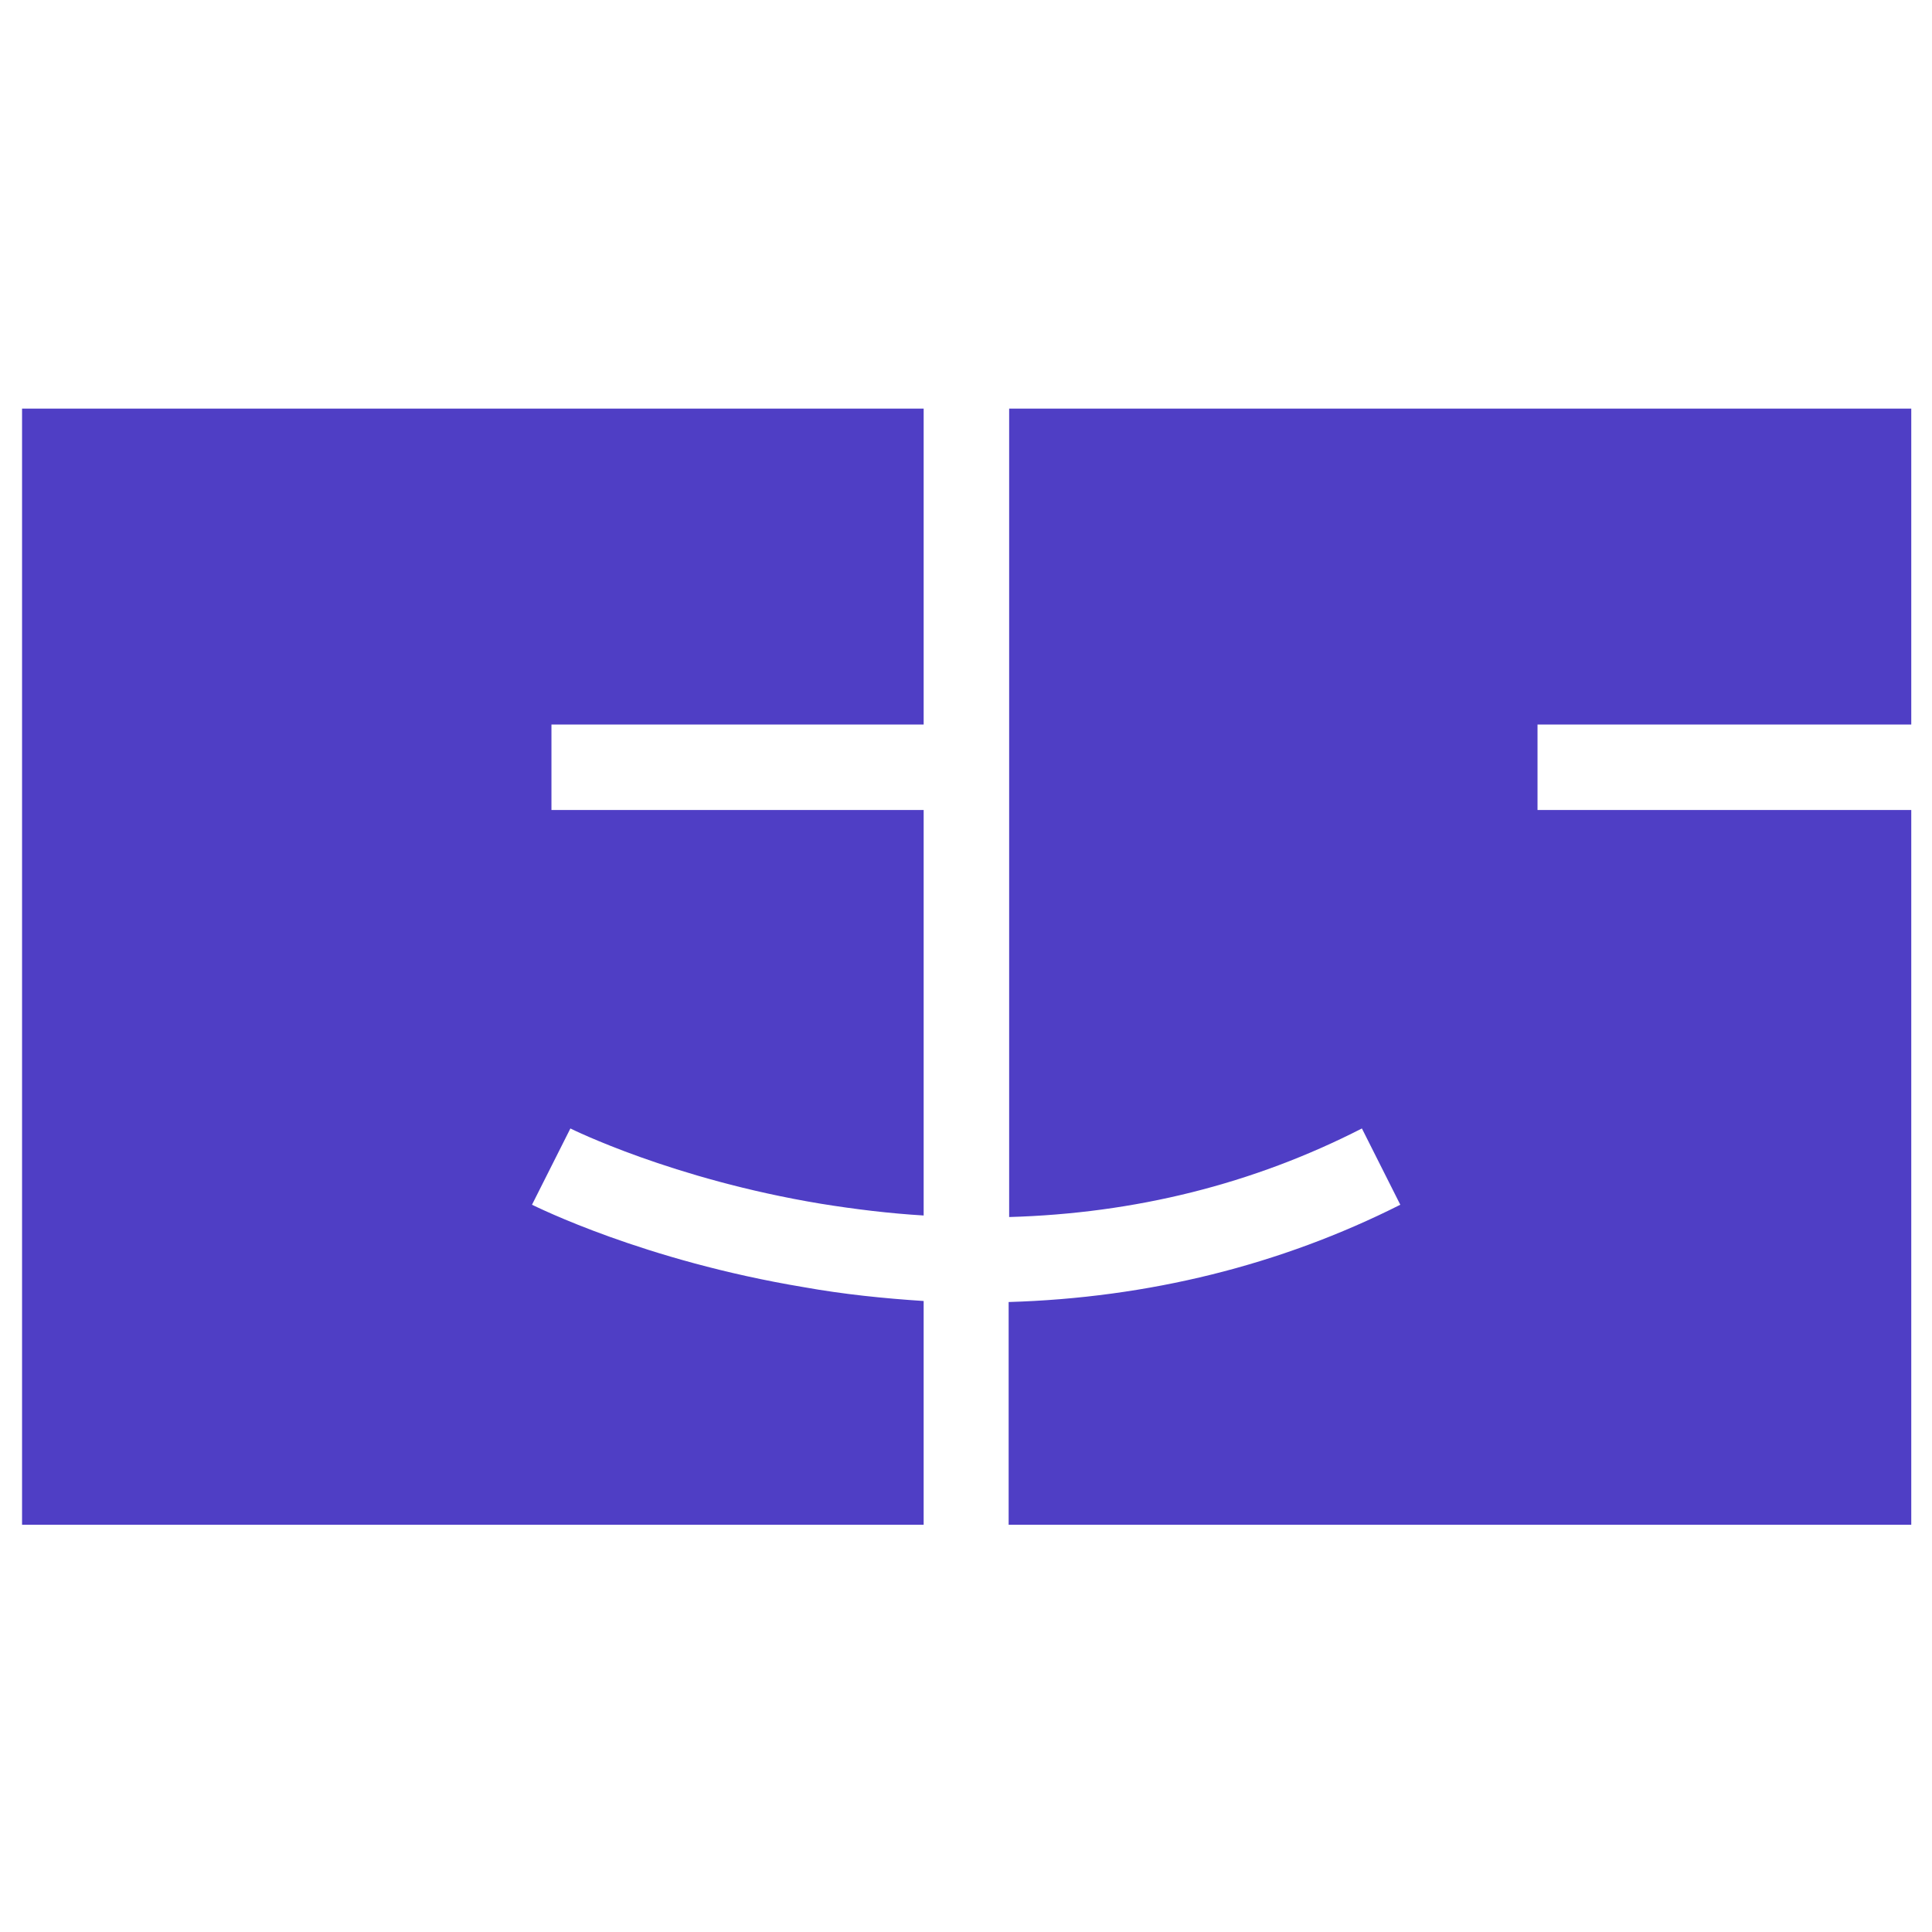 <svg xmlns="http://www.w3.org/2000/svg" xml:space="preserve" style="fill-rule:evenodd;clip-rule:evenodd;stroke-linejoin:round;stroke-miterlimit:2" viewBox="0 0 120 120"><g><path d="M346.1 418.3V462H170V244h176.1v61.7h-72.7v16.7h72.7v79.2c-6.6-.4-13.3-1.2-20.1-2.3-29-4.8-48.7-14.6-48.9-14.7l-7.5 14.9c.9.4 21.8 10.9 53.1 16.1 7.8 1.4 15.7 2.2 23.4 2.7ZM466 322.4v-16.7h73V244H362.8v157.9c24.5-.7 47.6-6.4 68.9-17.3l7.5 14.9c-23.4 11.8-49.3 18.2-76.5 19V462H539V322.4h-73Z" style="fill:#4f3ec5;fill-rule:nonzero" transform="translate(-52.69 -52.212) scale(.318)"/></g></svg>